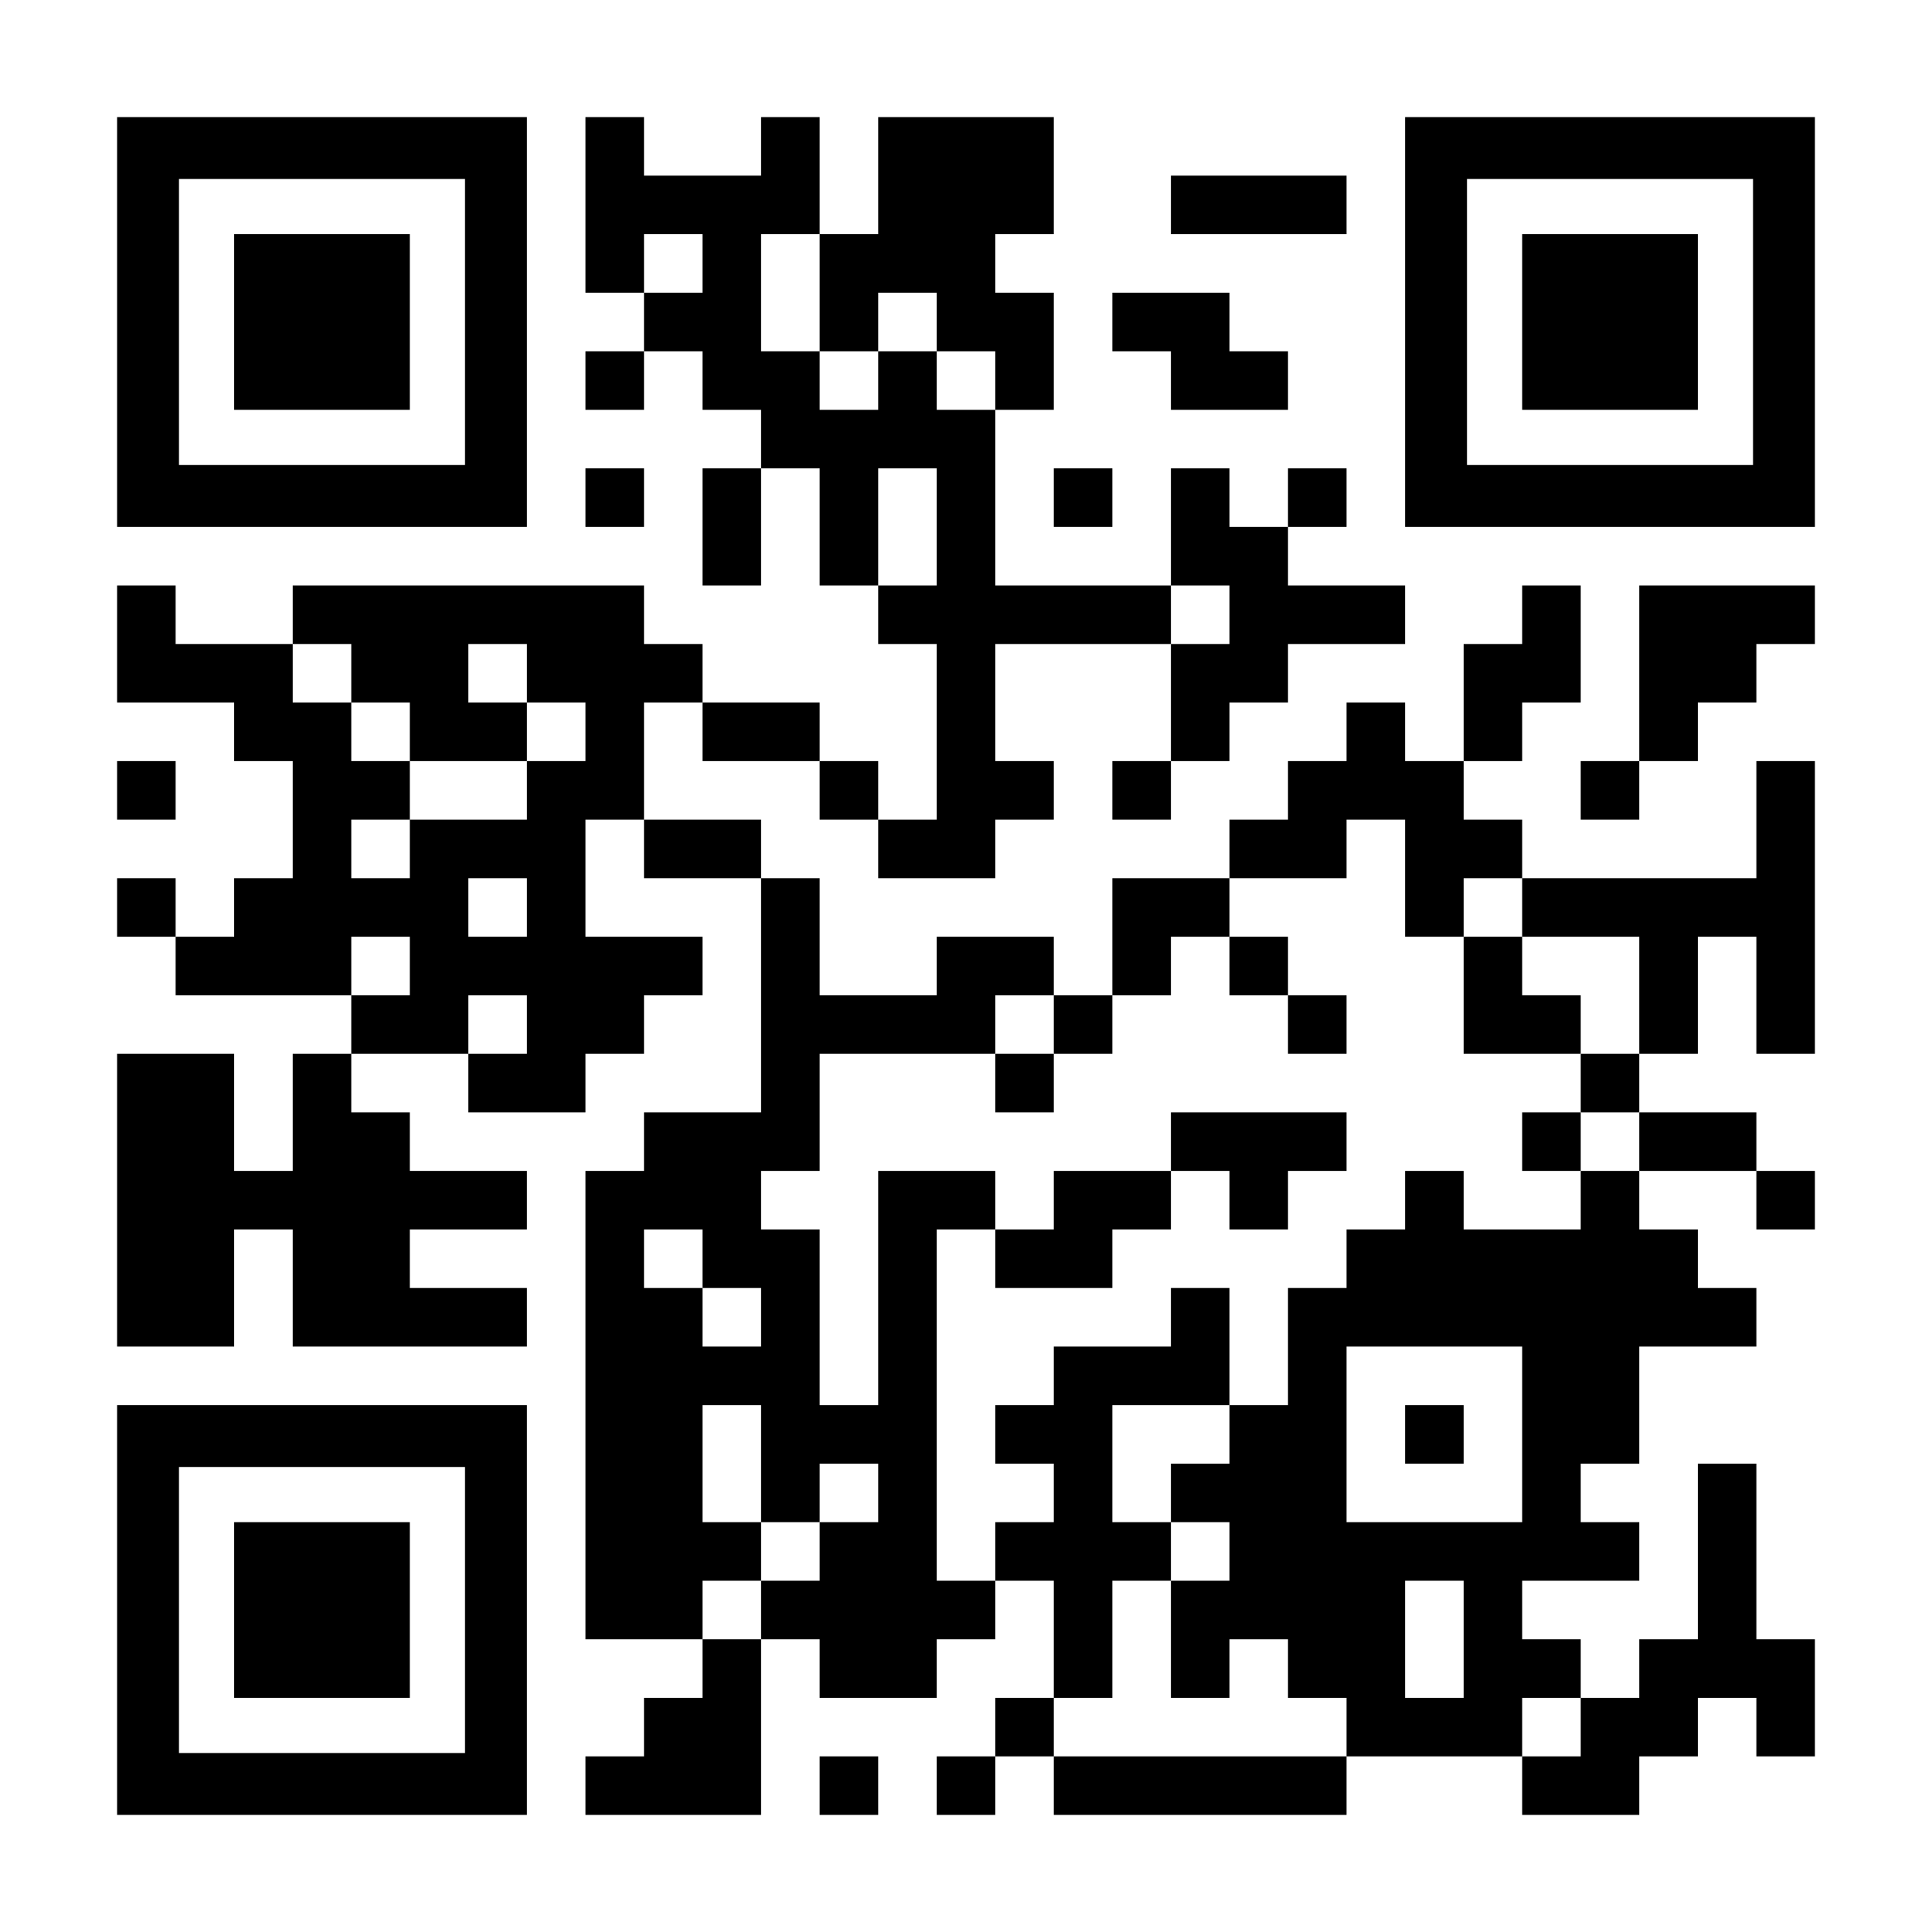 <?xml version="1.0" encoding="UTF-8" standalone="yes"?>
<svg version="1.0" xmlns="http://www.w3.org/2000/svg" width="1155px" height="1155px" viewBox="0 0 1155 1155" preserveAspectRatio="xMidYMid meet">
  <g transform="translate(0,1155) scale(0.1,-0.1)" fill="#000000" stroke="none">
    <path d="M700 9625 l0 -1225 1225 0 1225 0 0 1225 0 1225 -1225 0 -1225 0 0
-1225z m2080 0 l0 -855 -855 0 -855 0 0 855 0 855 855 0 855 0 0 -855z"/>
    <path d="M1400 9625 l0 -525 525 0 525 0 0 525 0 525 -525 0 -525 0 0 -525z"/>
    <path d="M3500 10325 l0 -525 175 0 175 0 0 -175 0 -175 -175 0 -175 0 0 -175
0 -175 175 0 175 0 0 175 0 175 175 0 175 0 0 -175 0 -175 175 0 175 0 0 -175
0 -175 -175 0 -175 0 0 -350 0 -350 175 0 175 0 0 350 0 350 175 0 175 0 0
-350 0 -350 175 0 175 0 0 -175 0 -175 175 0 175 0 0 -525 0 -525 -175 0 -175
0 0 175 0 175 -175 0 -175 0 0 175 0 175 -350 0 -350 0 0 175 0 175 -175 0
-175 0 0 175 0 175 -1050 0 -1050 0 0 -175 0 -175 -350 0 -350 0 0 175 0 175
-175 0 -175 0 0 -350 0 -350 350 0 350 0 0 -175 0 -175 175 0 175 0 0 -350 0
-350 -175 0 -175 0 0 -175 0 -175 -175 0 -175 0 0 175 0 175 -175 0 -175 0 0
-175 0 -175 175 0 175 0 0 -175 0 -175 525 0 525 0 0 -175 0 -175 -175 0 -175
0 0 -350 0 -350 -175 0 -175 0 0 350 0 350 -350 0 -350 0 0 -875 0 -875 350 0
350 0 0 350 0 350 175 0 175 0 0 -350 0 -350 700 0 700 0 0 175 0 175 -350 0
-350 0 0 175 0 175 350 0 350 0 0 175 0 175 -350 0 -350 0 0 175 0 175 -175 0
-175 0 0 175 0 175 350 0 350 0 0 -175 0 -175 350 0 350 0 0 175 0 175 175 0
175 0 0 175 0 175 175 0 175 0 0 175 0 175 -350 0 -350 0 0 350 0 350 175 0
175 0 0 -175 0 -175 350 0 350 0 0 -700 0 -700 -350 0 -350 0 0 -175 0 -175
-175 0 -175 0 0 -1400 0 -1400 350 0 350 0 0 -175 0 -175 -175 0 -175 0 0
-175 0 -175 -175 0 -175 0 0 -175 0 -175 525 0 525 0 0 525 0 525 175 0 175 0
0 -175 0 -175 350 0 350 0 0 175 0 175 175 0 175 0 0 175 0 175 175 0 175 0 0
-350 0 -350 -175 0 -175 0 0 -175 0 -175 -175 0 -175 0 0 -175 0 -175 175 0
175 0 0 175 0 175 175 0 175 0 0 -175 0 -175 875 0 875 0 0 175 0 175 525 0
525 0 0 -175 0 -175 350 0 350 0 0 175 0 175 175 0 175 0 0 175 0 175 175 0
175 0 0 -175 0 -175 175 0 175 0 0 350 0 350 -175 0 -175 0 0 525 0 525 -175
0 -175 0 0 -525 0 -525 -175 0 -175 0 0 -175 0 -175 -175 0 -175 0 0 175 0
175 -175 0 -175 0 0 175 0 175 350 0 350 0 0 175 0 175 -175 0 -175 0 0 175 0
175 175 0 175 0 0 350 0 350 350 0 350 0 0 175 0 175 -175 0 -175 0 0 175 0
175 -175 0 -175 0 0 175 0 175 350 0 350 0 0 -175 0 -175 175 0 175 0 0 175 0
175 -175 0 -175 0 0 175 0 175 -350 0 -350 0 0 175 0 175 175 0 175 0 0 350 0
350 175 0 175 0 0 -350 0 -350 175 0 175 0 0 875 0 875 -175 0 -175 0 0 -350
0 -350 -700 0 -700 0 0 175 0 175 -175 0 -175 0 0 175 0 175 175 0 175 0 0
175 0 175 175 0 175 0 0 350 0 350 -175 0 -175 0 0 -175 0 -175 -175 0 -175 0
0 -350 0 -350 -175 0 -175 0 0 175 0 175 -175 0 -175 0 0 -175 0 -175 -175 0
-175 0 0 -175 0 -175 -175 0 -175 0 0 -175 0 -175 -350 0 -350 0 0 -350 0
-350 -175 0 -175 0 0 175 0 175 -350 0 -350 0 0 -175 0 -175 -350 0 -350 0 0
350 0 350 -175 0 -175 0 0 175 0 175 -350 0 -350 0 0 350 0 350 175 0 175 0 0
-175 0 -175 350 0 350 0 0 -175 0 -175 175 0 175 0 0 -175 0 -175 350 0 350 0
0 175 0 175 175 0 175 0 0 175 0 175 -175 0 -175 0 0 350 0 350 525 0 525 0 0
-350 0 -350 -175 0 -175 0 0 -175 0 -175 175 0 175 0 0 175 0 175 175 0 175 0
0 175 0 175 175 0 175 0 0 175 0 175 350 0 350 0 0 175 0 175 -350 0 -350 0 0
175 0 175 175 0 175 0 0 175 0 175 -175 0 -175 0 0 -175 0 -175 -175 0 -175 0
0 175 0 175 -175 0 -175 0 0 -350 0 -350 -525 0 -525 0 0 525 0 525 175 0 175
0 0 350 0 350 -175 0 -175 0 0 175 0 175 175 0 175 0 0 350 0 350 -525 0 -525
0 0 -350 0 -350 -175 0 -175 0 0 350 0 350 -175 0 -175 0 0 -175 0 -175 -350
0 -350 0 0 175 0 175 -175 0 -175 0 0 -525z m700 -350 l0 -175 -175 0 -175 0
0 175 0 175 175 0 175 0 0 -175z m700 -175 l0 -350 175 0 175 0 0 175 0 175
175 0 175 0 0 -175 0 -175 175 0 175 0 0 -175 0 -175 -175 0 -175 0 0 175 0
175 -175 0 -175 0 0 -175 0 -175 -175 0 -175 0 0 175 0 175 -175 0 -175 0 0
350 0 350 175 0 175 0 0 -350z m700 -1400 l0 -350 -175 0 -175 0 0 350 0 350
175 0 175 0 0 -350z m1750 -525 l0 -175 -175 0 -175 0 0 175 0 175 175 0 175
0 0 -175z m-5250 -350 l0 -175 175 0 175 0 0 -175 0 -175 350 0 350 0 0 175 0
175 -175 0 -175 0 0 175 0 175 175 0 175 0 0 -175 0 -175 175 0 175 0 0 -175
0 -175 -175 0 -175 0 0 -175 0 -175 -350 0 -350 0 0 -175 0 -175 -175 0 -175
0 0 175 0 175 175 0 175 0 0 175 0 175 -175 0 -175 0 0 175 0 175 -175 0 -175
0 0 175 0 175 175 0 175 0 0 -175z m6300 -1225 l0 -350 175 0 175 0 0 175 0
175 175 0 175 0 0 -175 0 -175 350 0 350 0 0 -350 0 -350 -175 0 -175 0 0
-175 0 -175 175 0 175 0 0 -175 0 -175 -175 0 -175 0 0 -175 0 -175 -350 0
-350 0 0 175 0 175 -175 0 -175 0 0 -175 0 -175 -175 0 -175 0 0 -175 0 -175
-175 0 -175 0 0 -350 0 -350 -175 0 -175 0 0 -175 0 -175 -175 0 -175 0 0
-175 0 -175 175 0 175 0 0 -175 0 -175 -175 0 -175 0 0 -350 0 -350 175 0 175
0 0 175 0 175 175 0 175 0 0 -175 0 -175 175 0 175 0 0 -175 0 -175 -875 0
-875 0 0 175 0 175 175 0 175 0 0 350 0 350 175 0 175 0 0 175 0 175 -175 0
-175 0 0 350 0 350 350 0 350 0 0 350 0 350 -175 0 -175 0 0 -175 0 -175 -350
0 -350 0 0 -175 0 -175 -175 0 -175 0 0 -175 0 -175 175 0 175 0 0 -175 0
-175 -175 0 -175 0 0 -175 0 -175 -175 0 -175 0 0 1050 0 1050 175 0 175 0 0
175 0 175 -350 0 -350 0 0 -700 0 -700 -175 0 -175 0 0 525 0 525 -175 0 -175
0 0 175 0 175 175 0 175 0 0 350 0 350 525 0 525 0 0 175 0 175 175 0 175 0 0
-175 0 -175 175 0 175 0 0 175 0 175 175 0 175 0 0 175 0 175 175 0 175 0 0
175 0 175 350 0 350 0 0 175 0 175 175 0 175 0 0 -350z m-5250 -175 l0 -175
-175 0 -175 0 0 175 0 175 175 0 175 0 0 -175z m-700 -350 l0 -175 -175 0
-175 0 0 175 0 175 175 0 175 0 0 -175z m700 -350 l0 -175 -175 0 -175 0 0
175 0 175 175 0 175 0 0 -175z m1050 -1400 l0 -175 175 0 175 0 0 -175 0 -175
-175 0 -175 0 0 175 0 175 -175 0 -175 0 0 175 0 175 175 0 175 0 0 -175z
m4900 -1050 l0 -525 -525 0 -525 0 0 525 0 525 525 0 525 0 0 -525z m-4550
-175 l0 -350 175 0 175 0 0 175 0 175 175 0 175 0 0 -175 0 -175 -175 0 -175
0 0 -175 0 -175 -175 0 -175 0 0 -175 0 -175 -175 0 -175 0 0 175 0 175 175 0
175 0 0 175 0 175 -175 0 -175 0 0 350 0 350 175 0 175 0 0 -350z m4200 -1050
l0 -350 -175 0 -175 0 0 350 0 350 175 0 175 0 0 -350z m700 -525 l0 -175
-175 0 -175 0 0 175 0 175 175 0 175 0 0 -175z"/>
    <path d="M7350 5775 l0 -175 175 0 175 0 0 -175 0 -175 175 0 175 0 0 175 0
175 -175 0 -175 0 0 175 0 175 -175 0 -175 0 0 -175z"/>
    <path d="M8750 5600 l0 -350 350 0 350 0 0 175 0 175 -175 0 -175 0 0 175 0
175 -175 0 -175 0 0 -350z"/>
    <path d="M5950 5075 l0 -175 175 0 175 0 0 175 0 175 -175 0 -175 0 0 -175z"/>
    <path d="M7000 4725 l0 -175 -350 0 -350 0 0 -175 0 -175 -175 0 -175 0 0
-175 0 -175 350 0 350 0 0 175 0 175 175 0 175 0 0 175 0 175 175 0 175 0 0
-175 0 -175 175 0 175 0 0 175 0 175 175 0 175 0 0 175 0 175 -525 0 -525 0 0
-175z"/>
    <path d="M9100 4725 l0 -175 175 0 175 0 0 175 0 175 -175 0 -175 0 0 -175z"/>
    <path d="M8400 2975 l0 -175 175 0 175 0 0 175 0 175 -175 0 -175 0 0 -175z"/>
    <path d="M8400 9625 l0 -1225 1225 0 1225 0 0 1225 0 1225 -1225 0 -1225 0 0
-1225z m2080 0 l0 -855 -855 0 -855 0 0 855 0 855 855 0 855 0 0 -855z"/>
    <path d="M9100 9625 l0 -525 525 0 525 0 0 525 0 525 -525 0 -525 0 0 -525z"/>
    <path d="M7000 10325 l0 -175 525 0 525 0 0 175 0 175 -525 0 -525 0 0 -175z"/>
    <path d="M6650 9625 l0 -175 175 0 175 0 0 -175 0 -175 350 0 350 0 0 175 0
175 -175 0 -175 0 0 175 0 175 -350 0 -350 0 0 -175z"/>
    <path d="M3500 8575 l0 -175 175 0 175 0 0 175 0 175 -175 0 -175 0 0 -175z"/>
    <path d="M6300 8575 l0 -175 175 0 175 0 0 175 0 175 -175 0 -175 0 0 -175z"/>
    <path d="M9800 7525 l0 -525 -175 0 -175 0 0 -175 0 -175 175 0 175 0 0 175 0
175 175 0 175 0 0 175 0 175 175 0 175 0 0 175 0 175 175 0 175 0 0 175 0 175
-525 0 -525 0 0 -525z"/>
    <path d="M700 6825 l0 -175 175 0 175 0 0 175 0 175 -175 0 -175 0 0 -175z"/>
    <path d="M700 1925 l0 -1225 1225 0 1225 0 0 1225 0 1225 -1225 0 -1225 0 0
-1225z m2080 0 l0 -855 -855 0 -855 0 0 855 0 855 855 0 855 0 0 -855z"/>
    <path d="M1400 1925 l0 -525 525 0 525 0 0 525 0 525 -525 0 -525 0 0 -525z"/>
    <path d="M4900 875 l0 -175 175 0 175 0 0 175 0 175 -175 0 -175 0 0 -175z"/>
  </g>
</svg>
